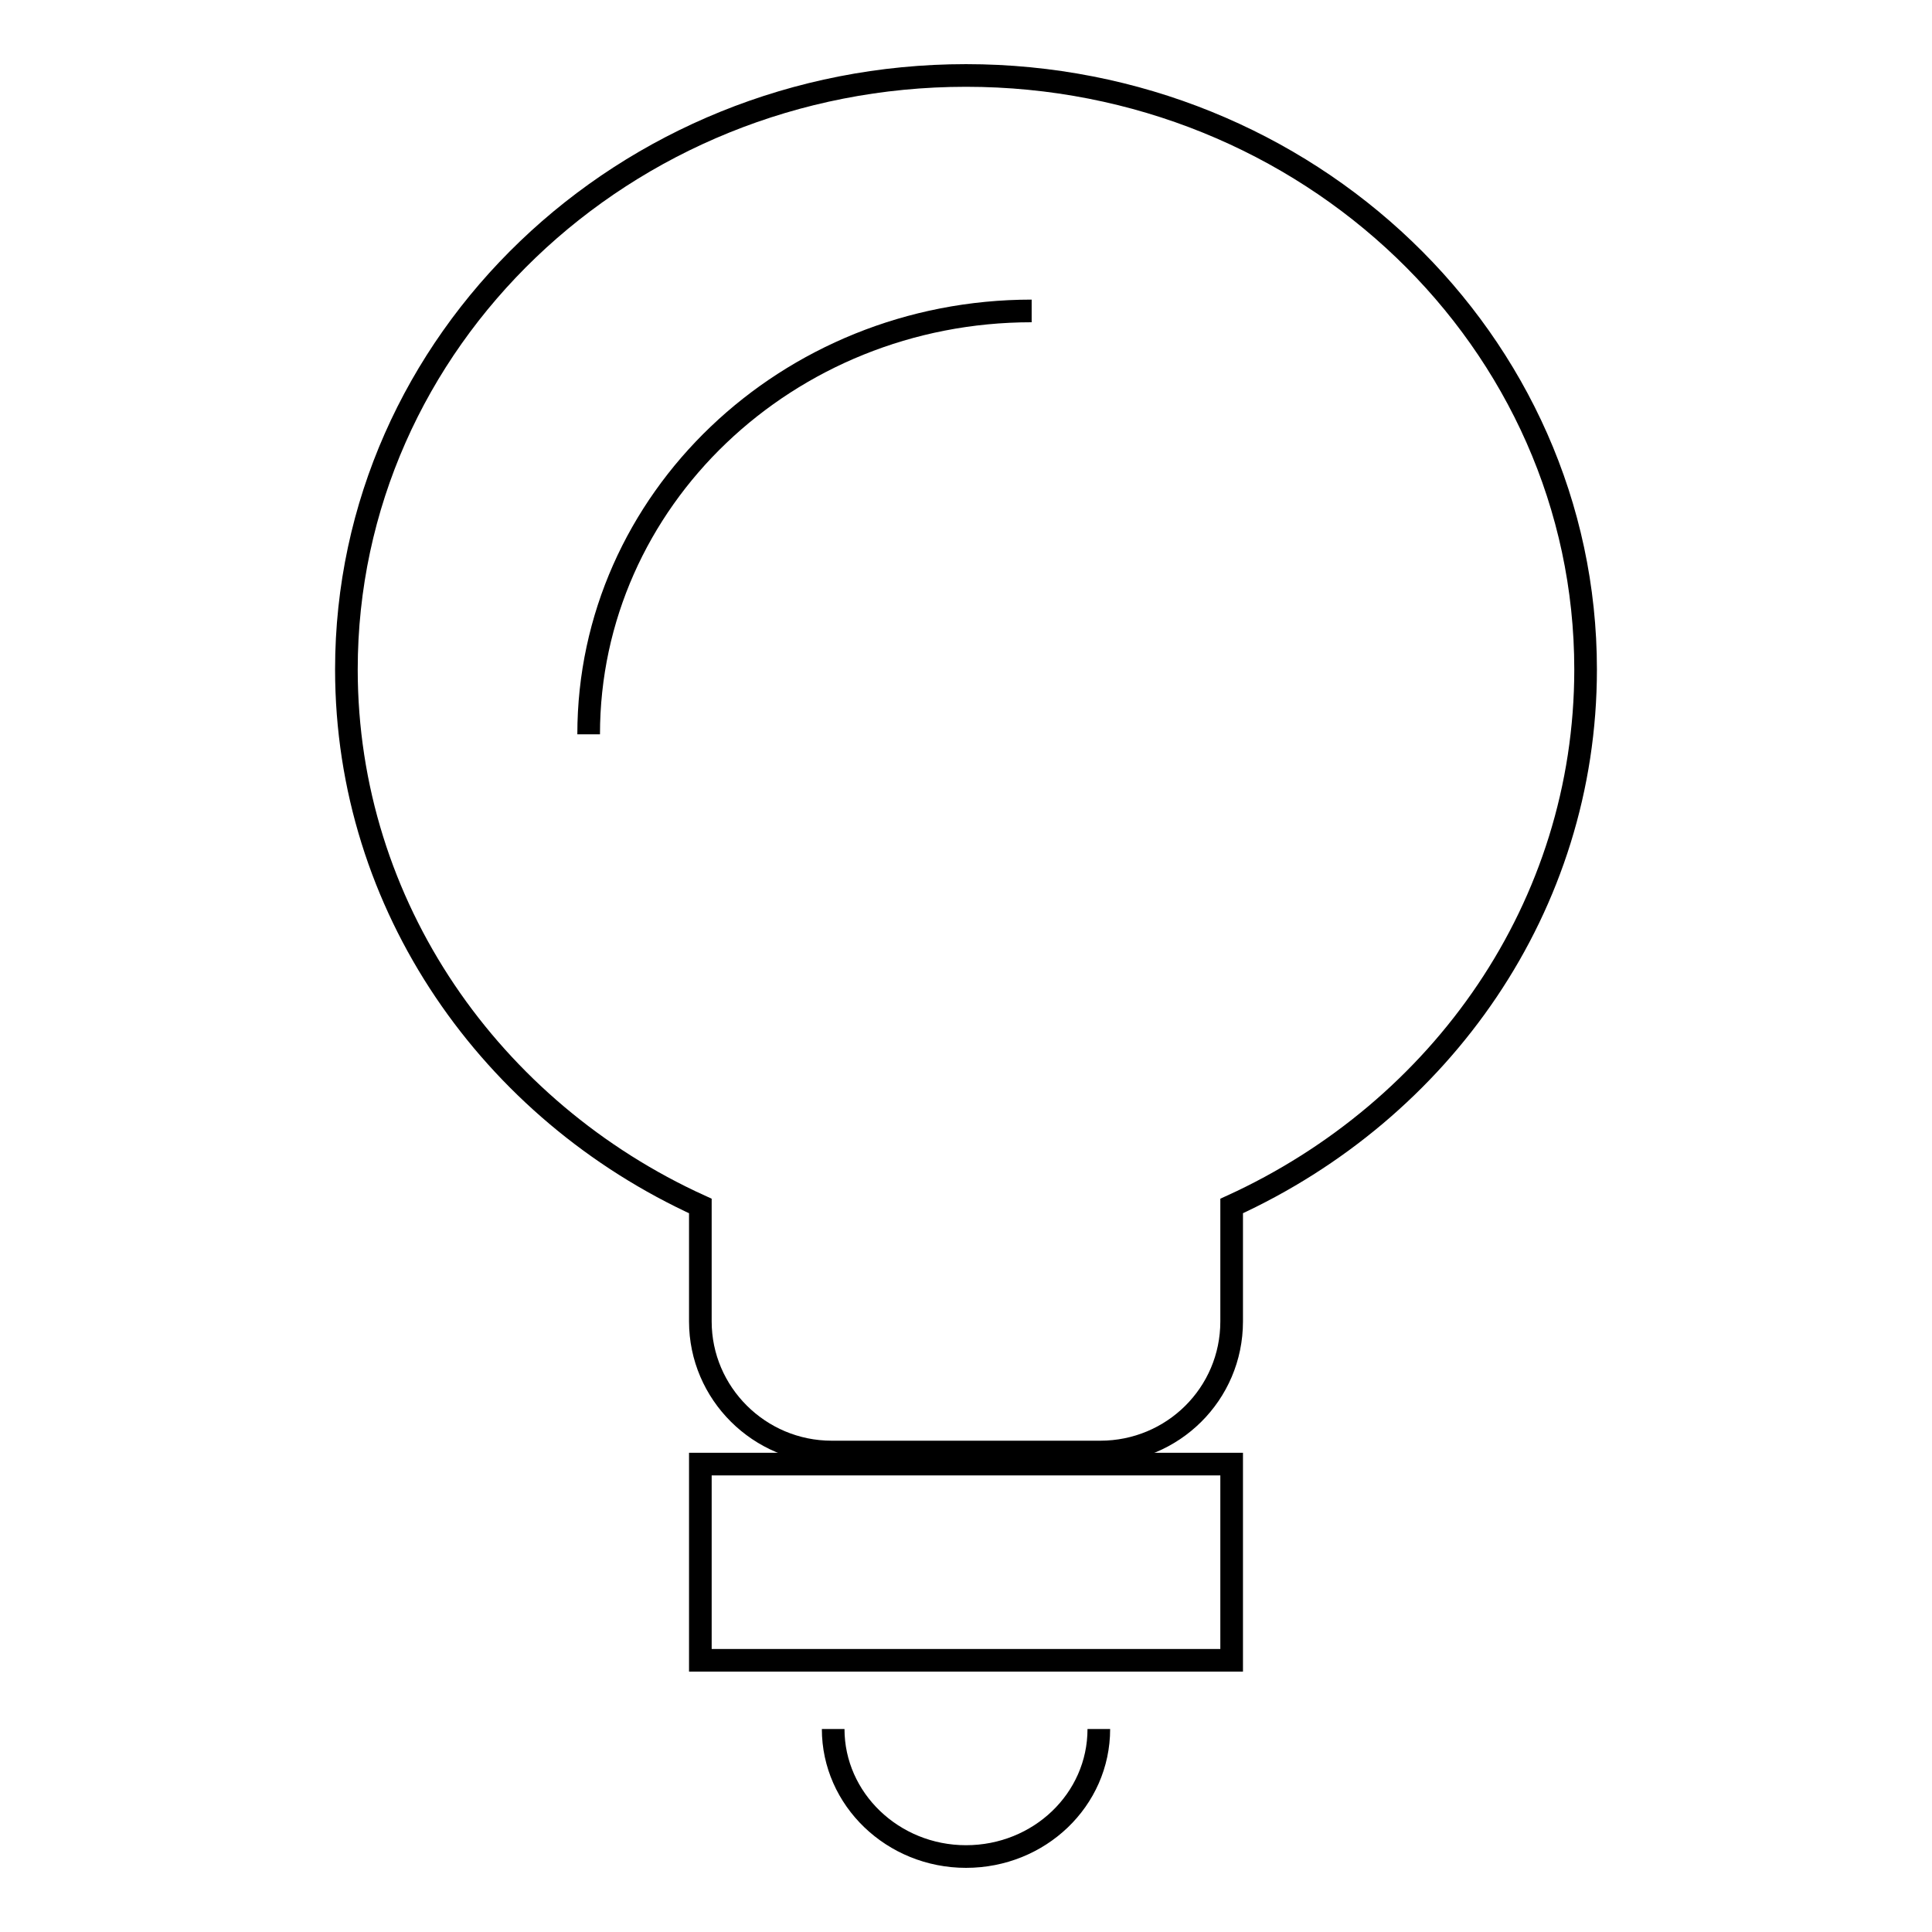 <?xml version="1.0" encoding="utf-8"?>
<!-- Svg Vector Icons : http://www.onlinewebfonts.com/icon -->
<!DOCTYPE svg PUBLIC "-//W3C//DTD SVG 1.1//EN" "http://www.w3.org/Graphics/SVG/1.1/DTD/svg11.dtd">
<svg version="1.1" xmlns="http://www.w3.org/2000/svg" xmlns:xlink="http://www.w3.org/1999/xlink" x="0px" y="0px" viewBox="0 0 256 256" enable-background="new 0 0 256 256" xml:space="preserve">
<g><g><path stroke-width="3" fill-opacity="0" stroke="#000000"  d="M163.2,159.8v15.3c0,9.6-7.8,17.3-17.4,17.3h-35.6c-9.6,0-17.4-7.8-17.4-17.3v-15.3c-27.7-12.6-46.9-39.7-46.9-71.1C45.9,45.2,82.7,10,128,10c45.3,0,82.1,35.2,82.1,78.7C210.1,120.1,191,147.1,163.2,159.8z"/><path stroke-width="3" fill-opacity="0" stroke="#000000"  d="M136.7,41.2C104.3,41.2,78,66.3,78,97.3"/><path stroke-width="3" fill-opacity="0" stroke="#000000"  d="M92.8,194h70.4v26H92.8V194z"/><path stroke-width="3" fill-opacity="0" stroke="#000000"  d="M110.4,229.1c0,9.3,7.9,16.9,17.6,16.9l0,0c9.7,0,17.6-7.5,17.6-16.9"/></g></g>
</svg>